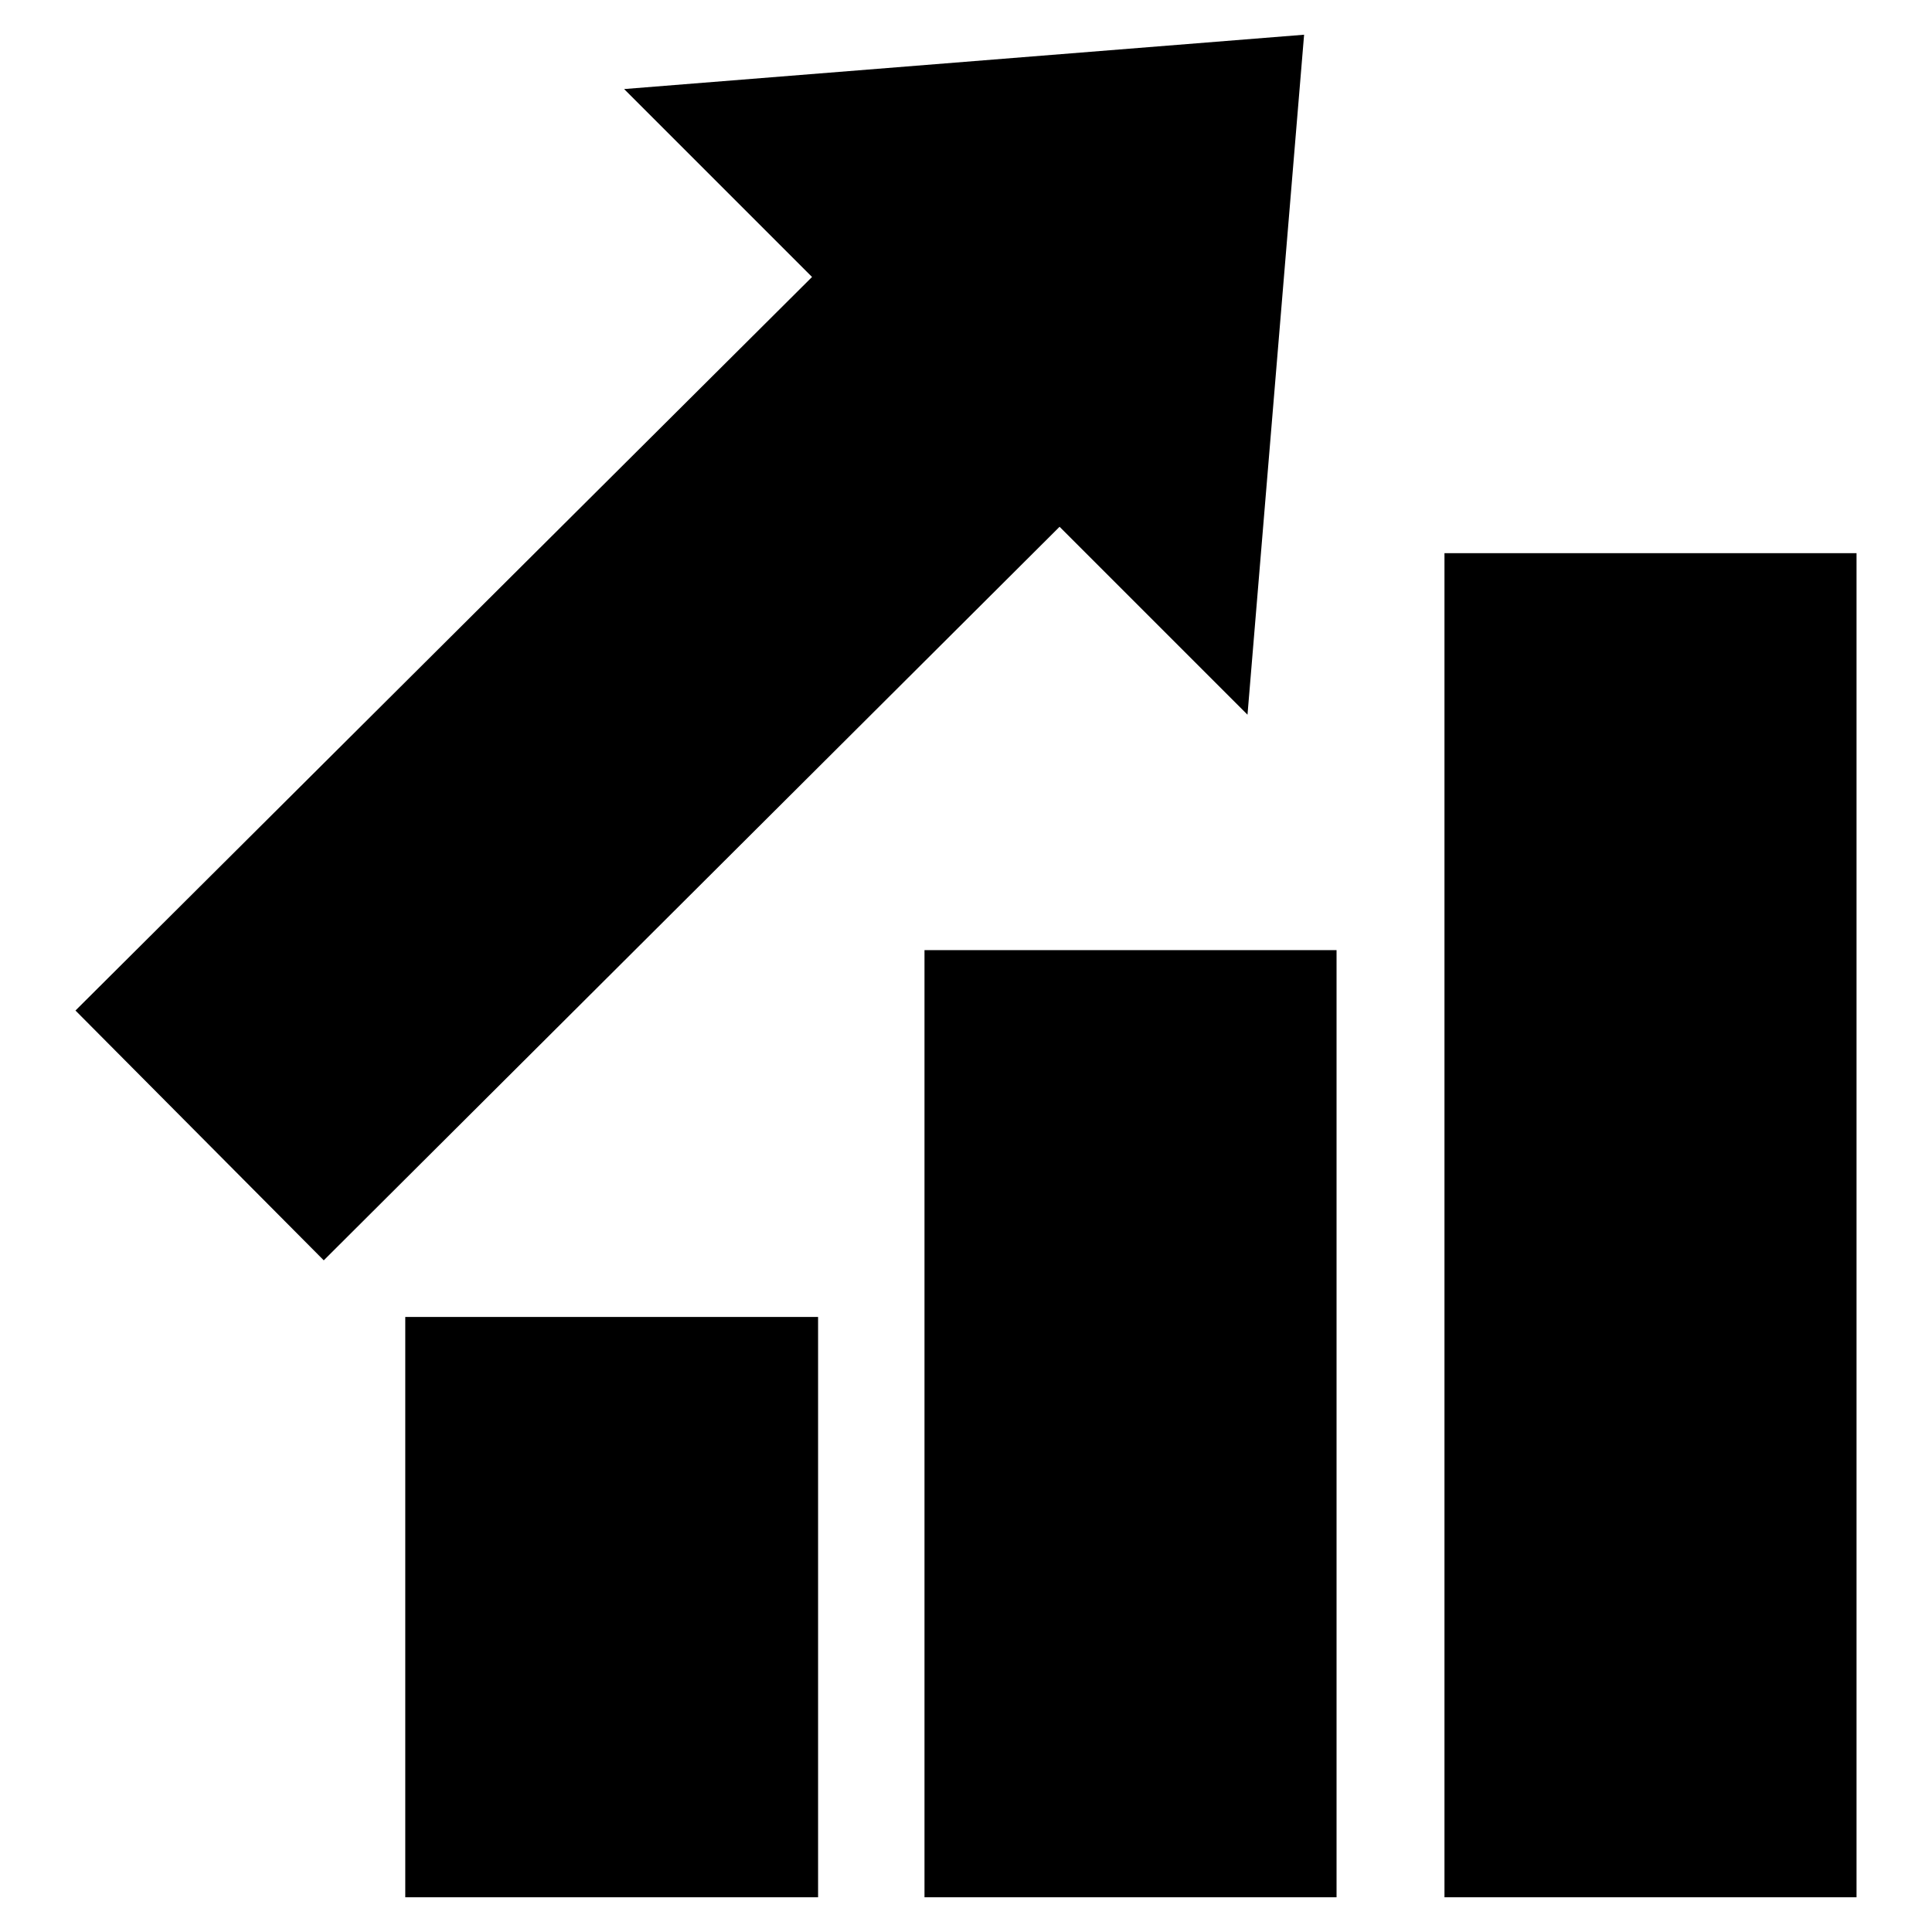 <?xml version="1.0" encoding="utf-8"?>
<!-- Svg Vector Icons : http://www.onlinewebfonts.com/icon -->
<!DOCTYPE svg PUBLIC "-//W3C//DTD SVG 1.1//EN" "http://www.w3.org/Graphics/SVG/1.1/DTD/svg11.dtd">
<svg version="1.1" xmlns="http://www.w3.org/2000/svg" xmlns:xlink="http://www.w3.org/1999/xlink" x="0px" y="0px" viewBox="0 0 256 256" enable-background="new 0 0 256 256" xml:space="preserve">
<g><g><g><path fill="#000000" d="M53.7,174.5h54.7v76.9H53.7V174.5z M122.5,251.4h54.6V125.9h-54.6V251.4z M191.4,73.3v178.1H246V73.3H191.4z M165.3,94.7l7.5-90.1l-90.1,7.2l24.9,24.9L10,133.9L42.9,167l97.5-97.2L165.3,94.7z"/></g><g></g><g></g><g></g><g></g><g></g><g></g><g></g><g></g><g></g><g></g><g></g><g></g><g></g><g></g><g></g></g></g>
</svg>